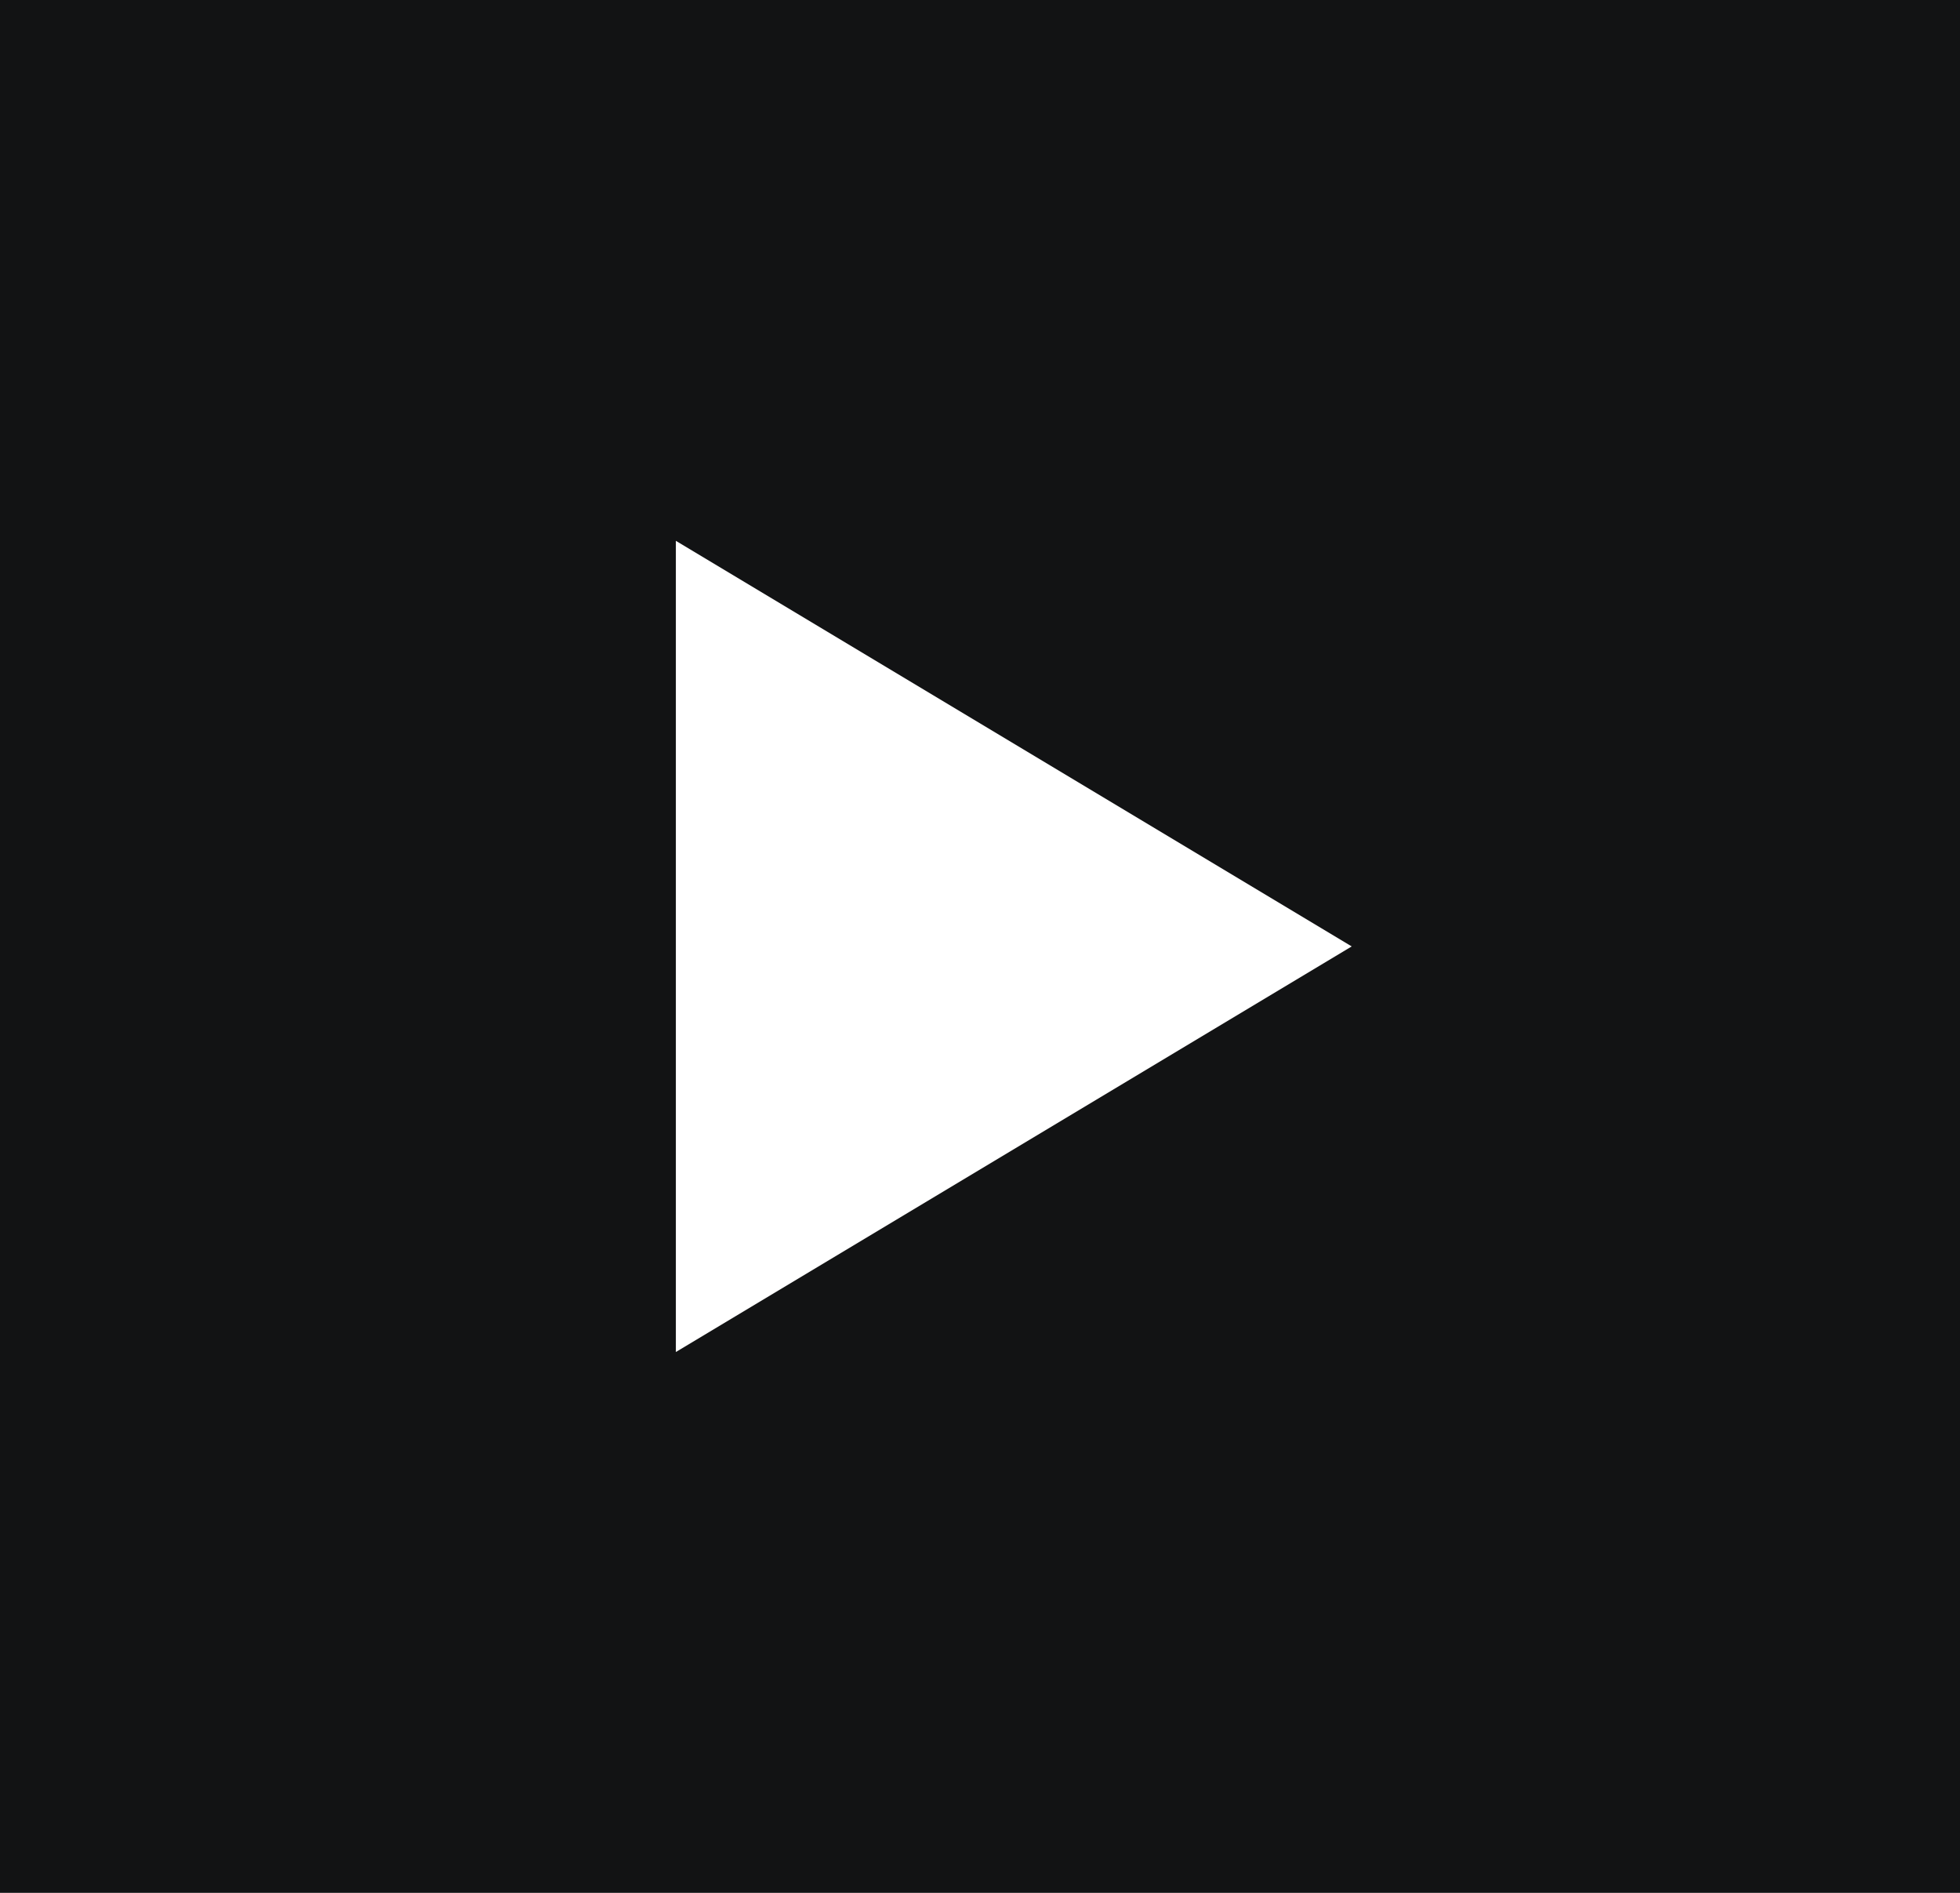 <svg xmlns="http://www.w3.org/2000/svg" width="29" height="28" viewBox="0 0 29 28">
  <g id="Group_813" data-name="Group 813" transform="translate(-470 -1380)">
    <g id="Group_812" data-name="Group 812">
      <rect id="Rectangle_1849" data-name="Rectangle 1849" width="29" height="28" transform="translate(470 1380)" fill="#121314"/>
    </g>
    <path id="Polygon_37" data-name="Polygon 37" d="M6,0l6,10H0Z" transform="translate(490 1388) rotate(90)" fill="#fff"/>
  </g>
</svg>
